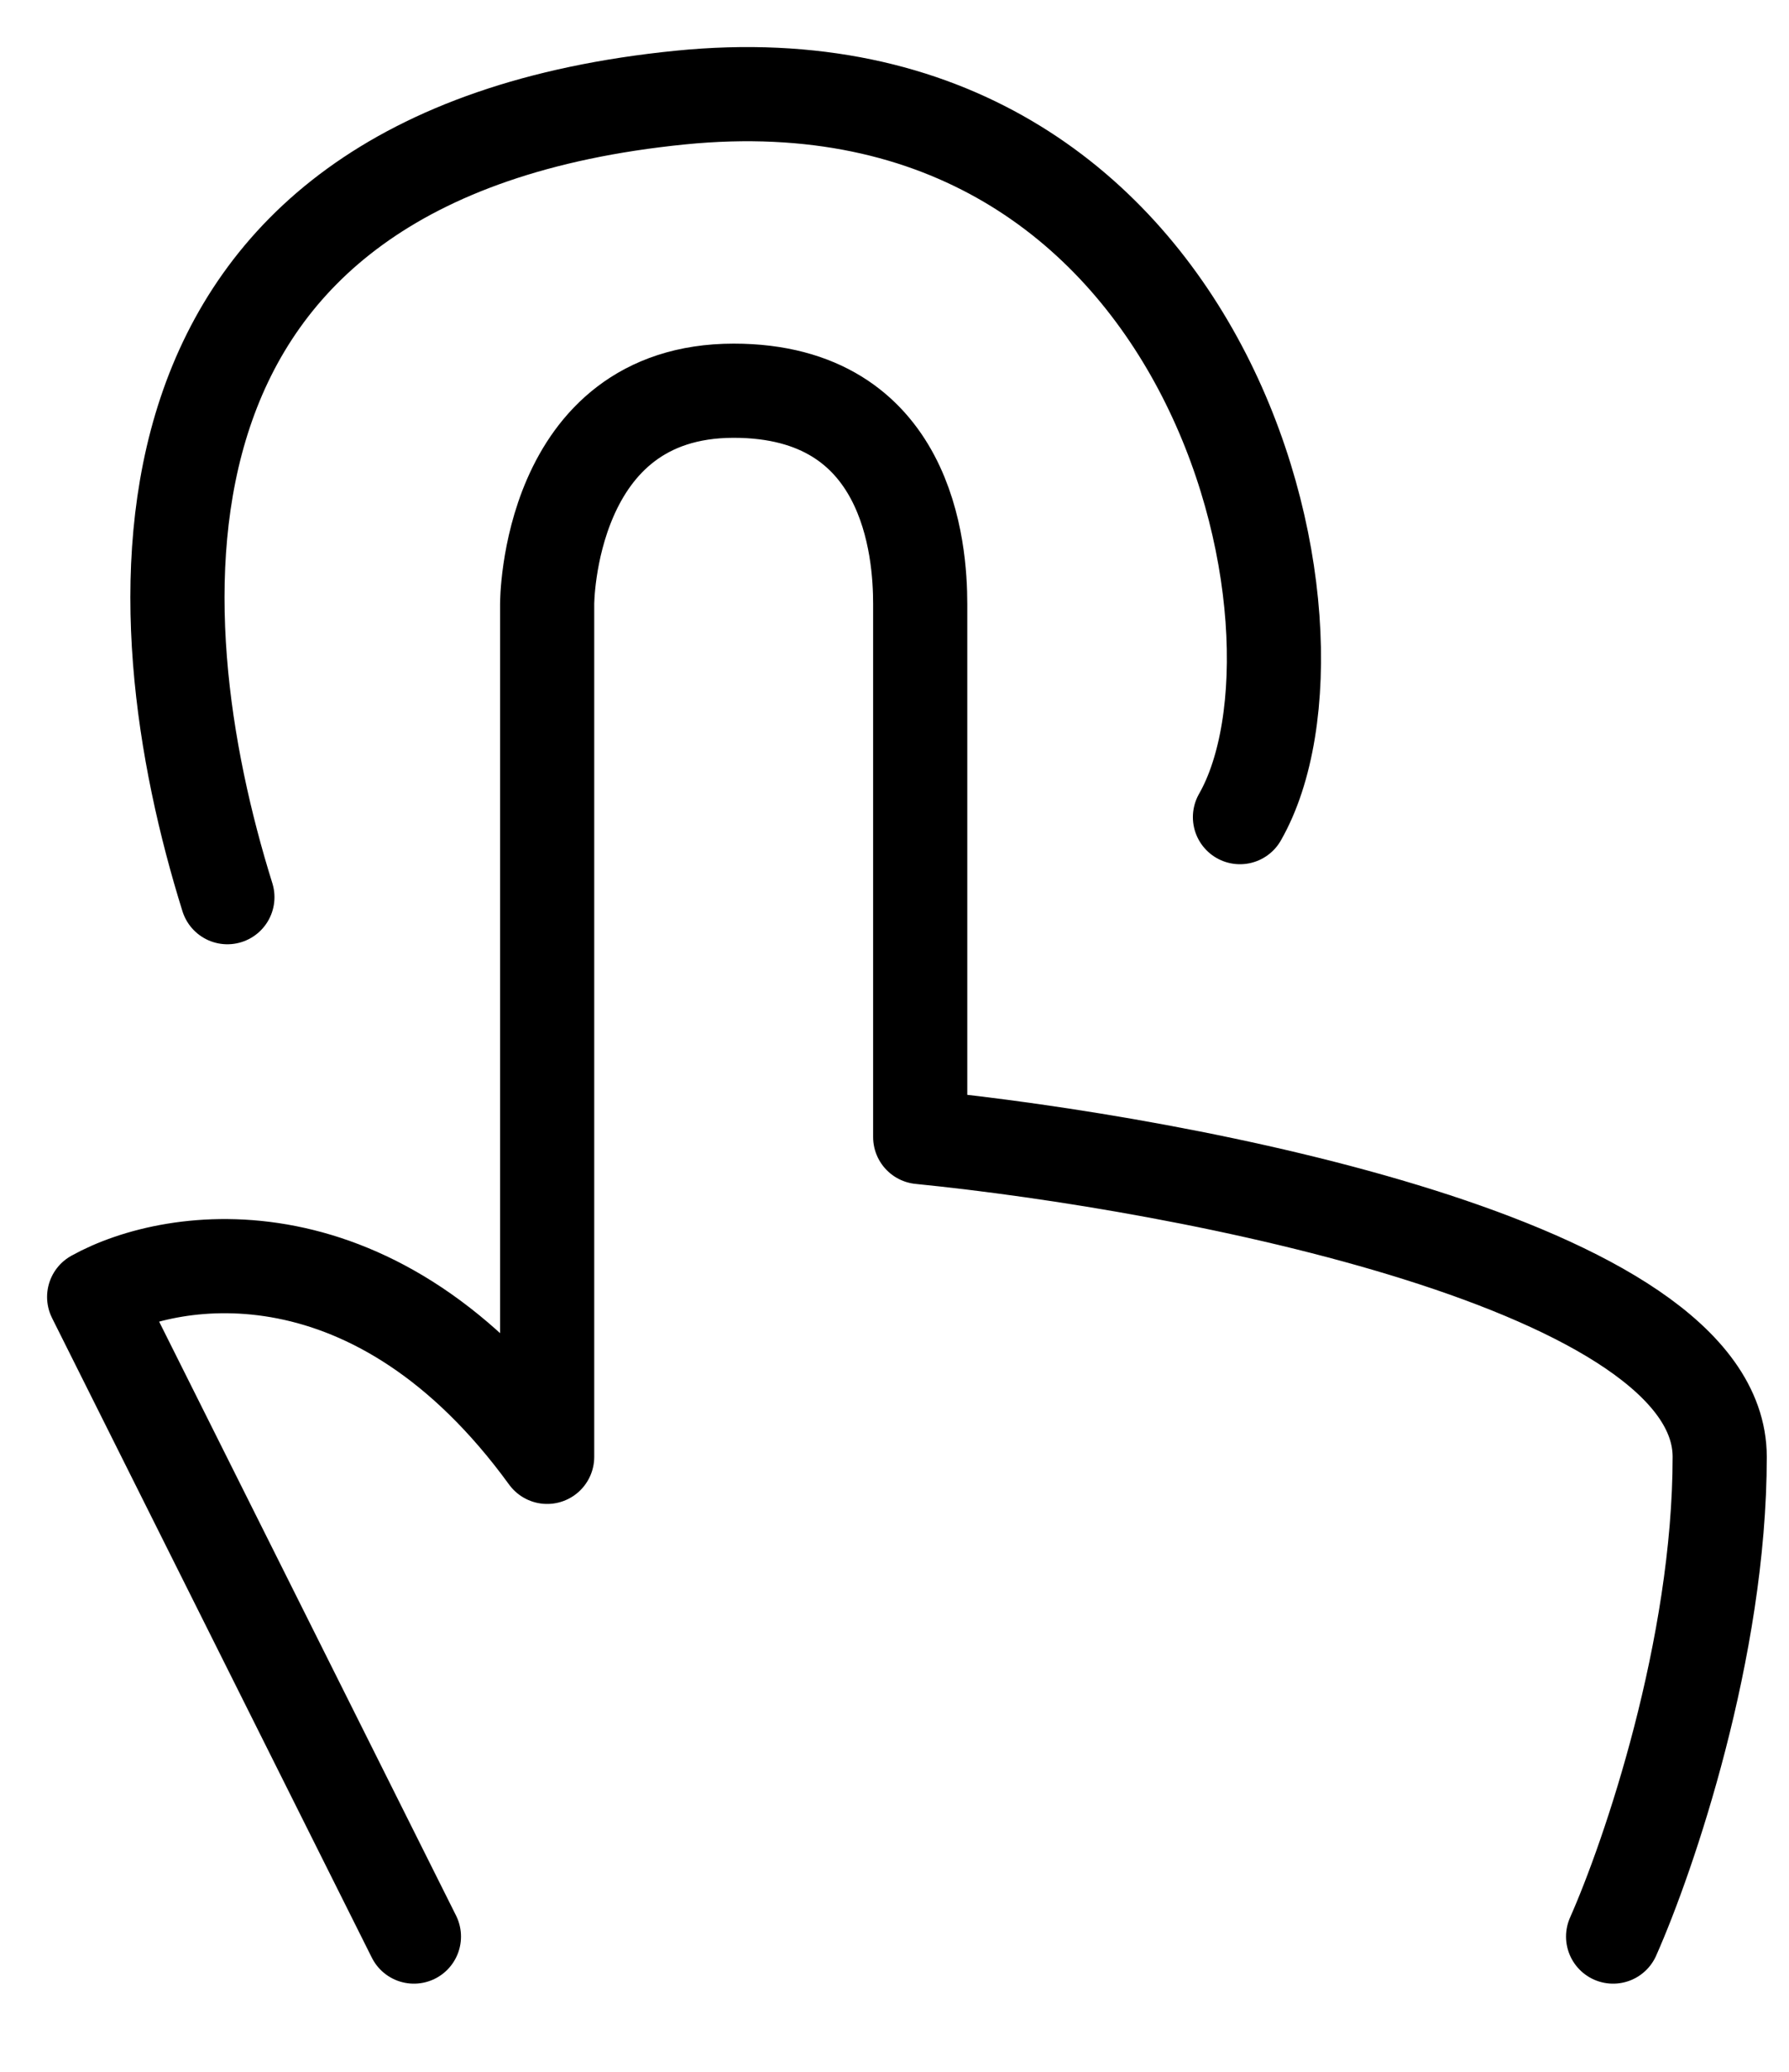 <?xml version="1.0" encoding="UTF-8"?> <svg xmlns="http://www.w3.org/2000/svg" width="19" height="22" viewBox="0 0 19 22" fill="none"> <path d="M4.396 20.564L1 13.772C1.849 13.3 4 12.979 5.811 15.47V6.413C5.811 6.413 5.811 4.149 7.792 4.149C9.655 4.149 9.773 5.847 9.773 6.413V12.074C12.603 12.357 18.264 13.432 18.264 15.47C18.264 17.507 17.509 19.715 17.132 20.564M2.415 9.527C1.472 6.508 1.127 1.646 7.226 1.036C12.886 0.47 14.302 6.696 13.169 8.677" stroke="black" stroke-linecap="round" stroke-linejoin="round"></path> </svg> 